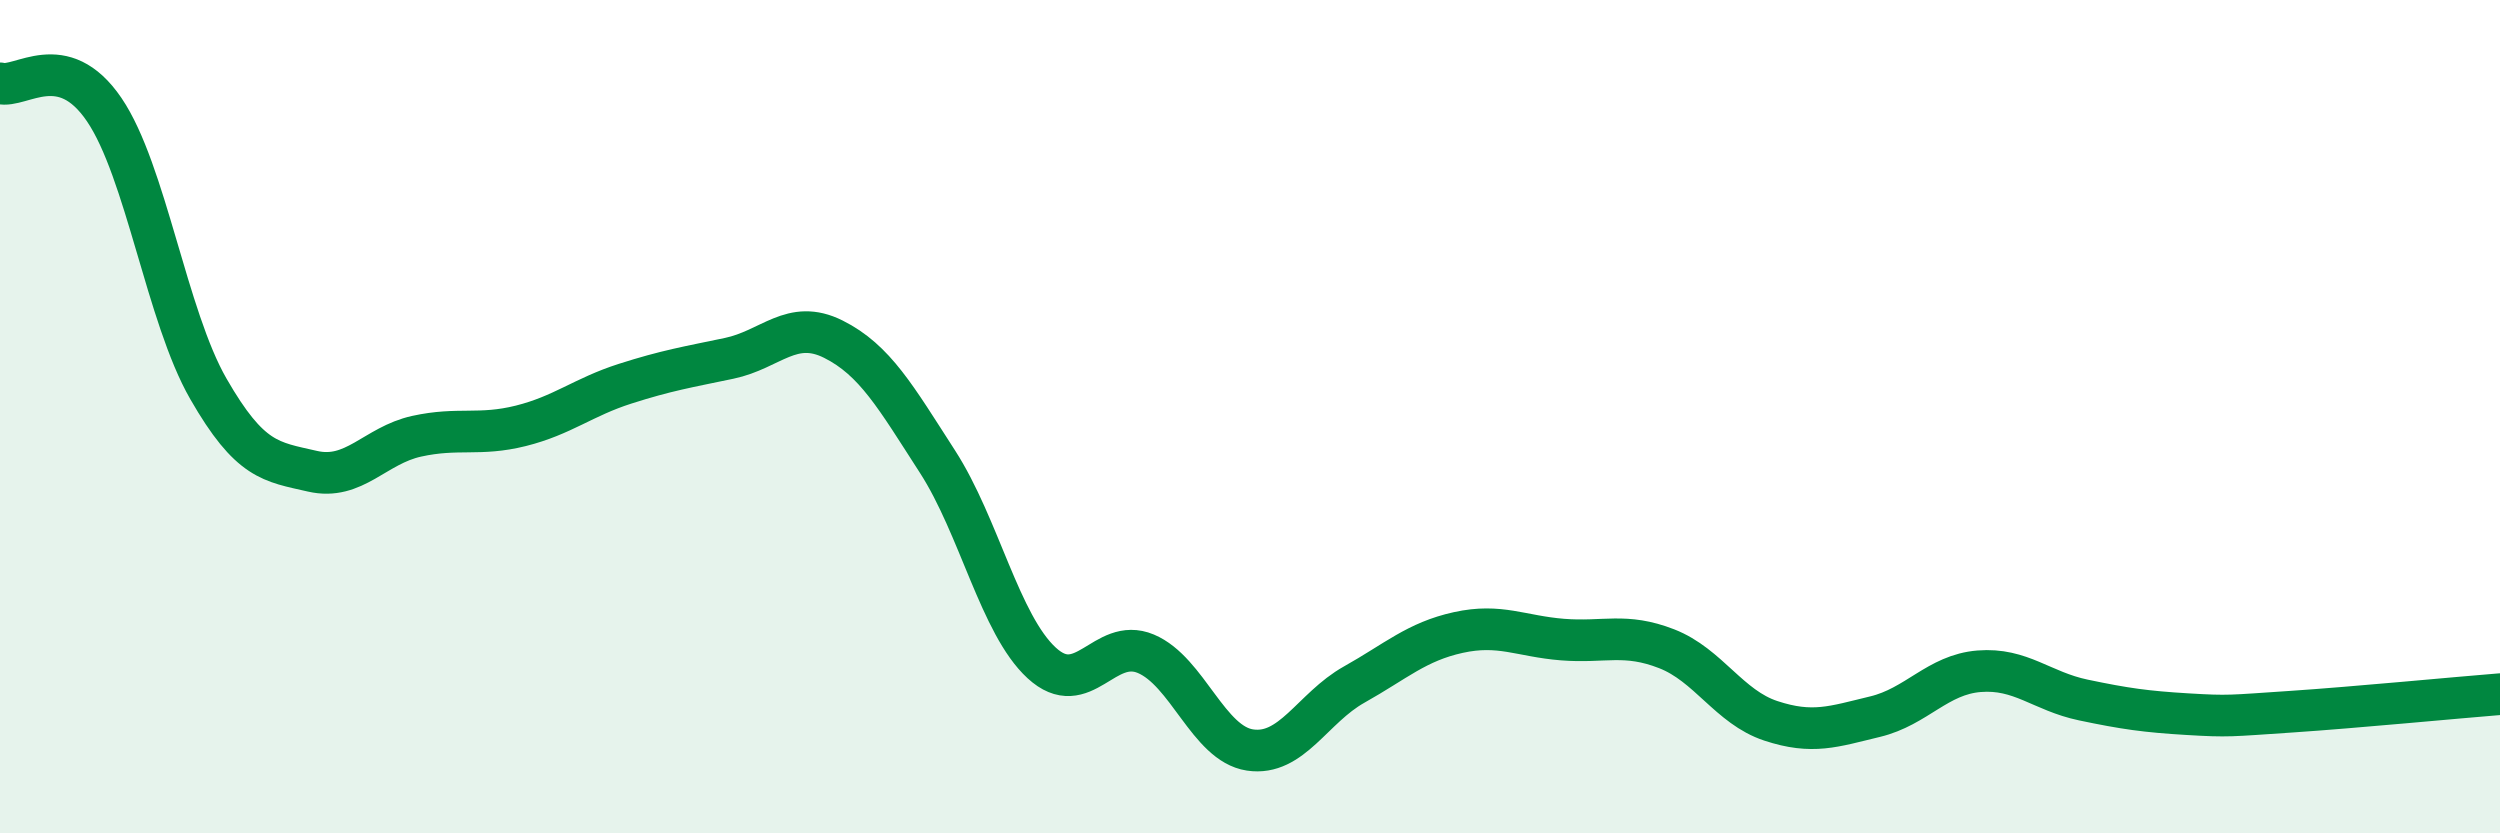 
    <svg width="60" height="20" viewBox="0 0 60 20" xmlns="http://www.w3.org/2000/svg">
      <path
        d="M 0,2 C 0.5,2.13 1.5,1.16 2.5,2.63 C 3.5,4.1 4,7.59 5,9.33 C 6,11.07 6.5,11.08 7.5,11.31 C 8.5,11.54 9,10.69 10,10.47 C 11,10.25 11.5,10.47 12.5,10.22 C 13.5,9.97 14,9.53 15,9.21 C 16,8.89 16.5,8.81 17.5,8.6 C 18.5,8.39 19,7.64 20,8.14 C 21,8.64 21.5,9.53 22.5,11.08 C 23.5,12.63 24,14.99 25,15.91 C 26,16.83 26.5,15.27 27.5,15.69 C 28.5,16.11 29,17.85 30,18 C 31,18.15 31.5,16.99 32.5,16.43 C 33.5,15.87 34,15.4 35,15.18 C 36,14.96 36.5,15.27 37.5,15.35 C 38.5,15.43 39,15.18 40,15.57 C 41,15.96 41.5,16.97 42.5,17.3 C 43.5,17.63 44,17.44 45,17.2 C 46,16.96 46.5,16.19 47.5,16.11 C 48.5,16.03 49,16.59 50,16.8 C 51,17.01 51.5,17.08 52.5,17.14 C 53.5,17.2 53.5,17.18 55,17.08 C 56.5,16.98 59,16.74 60,16.66L60 20L0 20Z"
        fill="#008740"
        opacity="0.1"
        stroke-linecap="round"
        stroke-linejoin="round"
      />
      <path
        d="M 0,2 C 0.5,2.13 1.5,1.16 2.5,2.63 C 3.5,4.1 4,7.59 5,9.33 C 6,11.07 6.5,11.08 7.5,11.31 C 8.5,11.54 9,10.69 10,10.47 C 11,10.25 11.5,10.47 12.5,10.22 C 13.5,9.97 14,9.53 15,9.21 C 16,8.89 16.5,8.81 17.5,8.6 C 18.5,8.39 19,7.64 20,8.14 C 21,8.64 21.5,9.53 22.5,11.08 C 23.5,12.63 24,14.99 25,15.91 C 26,16.83 26.5,15.27 27.5,15.69 C 28.5,16.11 29,17.85 30,18 C 31,18.15 31.5,16.99 32.5,16.43 C 33.5,15.87 34,15.4 35,15.18 C 36,14.96 36.5,15.27 37.5,15.35 C 38.5,15.43 39,15.18 40,15.57 C 41,15.96 41.5,16.97 42.5,17.3 C 43.5,17.63 44,17.44 45,17.2 C 46,16.96 46.5,16.19 47.5,16.11 C 48.5,16.03 49,16.59 50,16.8 C 51,17.01 51.5,17.08 52.5,17.14 C 53.5,17.2 53.5,17.18 55,17.08 C 56.5,16.98 59,16.74 60,16.66"
        stroke="#008740"
        stroke-width="1"
        fill="none"
        stroke-linecap="round"
        stroke-linejoin="round"
      />
    </svg>
  